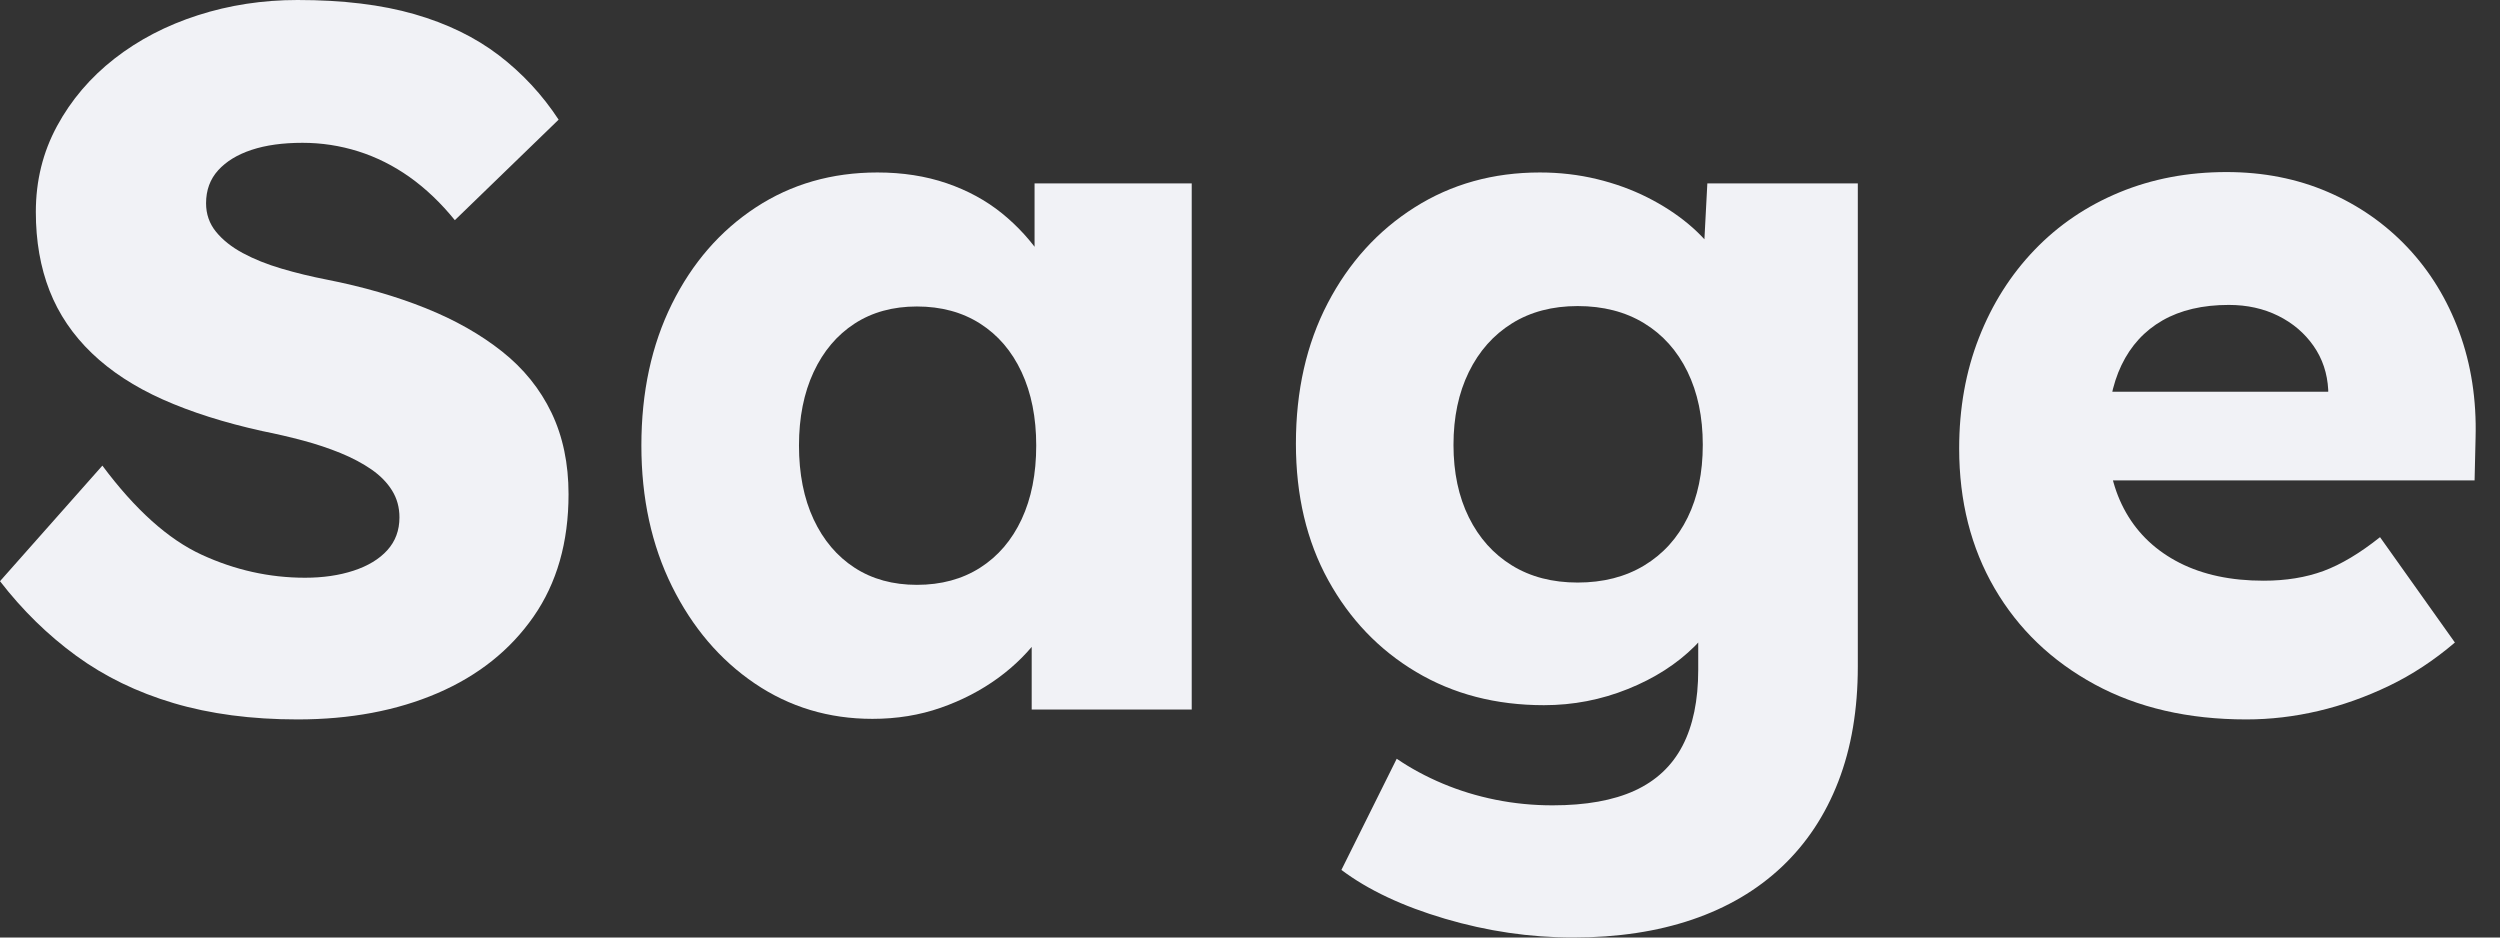 <?xml version="1.0" encoding="UTF-8"?>
<svg width="96px" height="36px" viewBox="0 0 96 36" version="1.1" xmlns="http://www.w3.org/2000/svg" xmlns:xlink="http://www.w3.org/1999/xlink">
    <rect x="0" y="0" width="96" height="36" fill="#333333" stroke="none"/>
    <title>brand/nameplate_white</title>
    <g id="brand/nameplate_white" stroke="none" fill="none" fill-rule="nonzero">
        <path d="M11.426,27.626 C9.659,27.626 8.073,27.417 6.667,27 C5.262,26.583 4.014,25.976 2.924,25.18 C1.834,24.385 0.86,23.43 9.09494702e-13,22.318 L3.931,17.88 C5.19,19.569 6.459,20.709 7.739,21.299 C9.02,21.89 10.345,22.185 11.714,22.185 C12.402,22.185 13.022,22.095 13.576,21.914 C14.129,21.733 14.562,21.471 14.873,21.128 C15.184,20.784 15.339,20.365 15.339,19.868 C15.339,19.485 15.245,19.141 15.056,18.837 C14.867,18.532 14.604,18.263 14.265,18.028 C13.925,17.793 13.53,17.583 13.079,17.398 C12.628,17.214 12.149,17.054 11.642,16.918 C11.135,16.783 10.611,16.661 10.068,16.552 C8.611,16.229 7.338,15.825 6.25,15.339 C5.162,14.853 4.254,14.26 3.525,13.56 C2.796,12.86 2.256,12.062 1.904,11.165 C1.552,10.267 1.376,9.258 1.376,8.138 C1.376,6.941 1.647,5.842 2.19,4.841 C2.732,3.84 3.466,2.978 4.393,2.254 C5.32,1.531 6.389,0.974 7.6,0.585 C8.812,0.195 10.086,0 11.424,0 C13.159,0 14.655,0.181 15.914,0.544 C17.172,0.906 18.253,1.433 19.156,2.123 C20.058,2.814 20.824,3.638 21.451,4.595 L17.466,8.455 C16.929,7.792 16.35,7.241 15.731,6.801 C15.111,6.361 14.453,6.032 13.757,5.812 C13.061,5.593 12.348,5.484 11.616,5.484 C10.859,5.484 10.208,5.574 9.661,5.755 C9.115,5.936 8.687,6.197 8.377,6.539 C8.068,6.88 7.913,7.302 7.913,7.805 C7.913,8.222 8.04,8.586 8.294,8.899 C8.548,9.212 8.892,9.486 9.325,9.719 C9.758,9.952 10.254,10.151 10.811,10.315 C11.369,10.48 11.946,10.62 12.542,10.736 C13.938,11.011 15.203,11.376 16.338,11.831 C17.473,12.286 18.454,12.842 19.281,13.498 C20.108,14.154 20.74,14.937 21.177,15.848 C21.614,16.759 21.832,17.802 21.832,18.978 C21.832,20.824 21.384,22.39 20.489,23.677 C19.593,24.965 18.363,25.944 16.8,26.617 C15.237,27.289 13.446,27.626 11.426,27.626 Z" id="Path" fill="#F1F2F6"></path>
        <path d="M33.503,27.604 C31.825,27.604 30.318,27.15 28.982,26.244 C27.646,25.338 26.587,24.094 25.804,22.514 C25.021,20.933 24.629,19.131 24.629,17.108 C24.629,15.06 25.02,13.248 25.801,11.672 C26.582,10.097 27.655,8.862 29.02,7.966 C30.384,7.071 31.942,6.623 33.693,6.623 C34.661,6.623 35.547,6.761 36.352,7.036 C37.156,7.312 37.864,7.697 38.475,8.191 C39.085,8.686 39.604,9.256 40.03,9.901 C40.456,10.546 40.778,11.238 40.995,11.977 L39.727,11.825 L39.727,7.042 L45.762,7.042 L45.762,27.245 L39.617,27.245 L39.617,22.356 L40.99,22.33 C40.779,23.044 40.447,23.721 39.992,24.361 C39.537,25 38.981,25.559 38.323,26.038 C37.665,26.516 36.931,26.897 36.121,27.179 C35.312,27.462 34.439,27.604 33.503,27.604 Z M35.209,22.458 C36.139,22.458 36.949,22.239 37.636,21.801 C38.324,21.363 38.855,20.743 39.23,19.941 C39.604,19.139 39.791,18.195 39.791,17.108 C39.791,16.032 39.604,15.093 39.23,14.289 C38.855,13.485 38.324,12.864 37.636,12.426 C36.949,11.988 36.139,11.769 35.209,11.769 C34.289,11.769 33.492,11.988 32.817,12.426 C32.142,12.864 31.617,13.485 31.242,14.289 C30.868,15.093 30.681,16.032 30.681,17.108 C30.681,18.195 30.868,19.139 31.242,19.941 C31.617,20.743 32.142,21.363 32.817,21.801 C33.492,22.239 34.289,22.458 35.209,22.458 Z" id="Shape" fill="#F1F2F6"></path>
        <path d="M60.407,36 C58.753,36 57.112,35.76 55.485,35.279 C53.858,34.799 52.533,34.174 51.51,33.405 L53.634,29.136 C54.171,29.502 54.76,29.82 55.401,30.09 C56.043,30.36 56.719,30.567 57.429,30.71 C58.139,30.853 58.87,30.925 59.62,30.925 C60.899,30.925 61.95,30.736 62.773,30.36 C63.595,29.983 64.207,29.409 64.609,28.637 C65.011,27.866 65.212,26.893 65.212,25.719 L65.212,22.333 L66.374,22.534 C66.203,23.364 65.773,24.123 65.082,24.81 C64.392,25.497 63.534,26.047 62.508,26.459 C61.482,26.872 60.408,27.079 59.288,27.079 C57.443,27.079 55.808,26.654 54.381,25.804 C52.955,24.955 51.829,23.779 51.002,22.276 C50.176,20.774 49.763,19.027 49.763,17.037 C49.763,15.003 50.17,13.206 50.983,11.645 C51.797,10.084 52.91,8.857 54.321,7.964 C55.733,7.07 57.336,6.623 59.13,6.623 C59.891,6.623 60.62,6.708 61.316,6.876 C62.012,7.044 62.658,7.278 63.252,7.577 C63.847,7.876 64.378,8.221 64.845,8.612 C65.313,9.004 65.695,9.428 65.992,9.885 C66.29,10.341 66.484,10.809 66.574,11.288 L65.322,11.615 L65.562,7.042 L71.34,7.042 L71.34,25.59 C71.34,27.247 71.091,28.72 70.592,30.009 C70.094,31.298 69.371,32.389 68.425,33.283 C67.478,34.177 66.33,34.854 64.982,35.312 C63.633,35.771 62.108,36 60.407,36 Z M60.581,22.37 C61.562,22.37 62.415,22.151 63.139,21.713 C63.863,21.275 64.419,20.662 64.806,19.872 C65.193,19.083 65.387,18.153 65.387,17.081 C65.387,16.009 65.19,15.072 64.798,14.27 C64.405,13.468 63.85,12.848 63.131,12.41 C62.412,11.972 61.562,11.753 60.581,11.753 C59.611,11.753 58.77,11.975 58.059,12.418 C57.347,12.862 56.796,13.484 56.403,14.286 C56.01,15.088 55.814,16.02 55.814,17.081 C55.814,18.142 56.01,19.07 56.403,19.864 C56.796,20.659 57.347,21.275 58.059,21.713 C58.77,22.151 59.611,22.37 60.581,22.37 Z" id="Shape" fill="#F1F2F6"></path>
        <path d="M86.257,27.626 C84.027,27.626 82.086,27.177 80.434,26.28 C78.782,25.382 77.503,24.154 76.594,22.595 C75.686,21.036 75.232,19.245 75.232,17.222 C75.232,15.677 75.486,14.258 75.994,12.964 C76.501,11.67 77.213,10.547 78.128,9.595 C79.043,8.643 80.129,7.907 81.385,7.387 C82.642,6.867 84.013,6.607 85.499,6.607 C86.91,6.607 88.207,6.862 89.389,7.371 C90.571,7.881 91.592,8.592 92.454,9.506 C93.315,10.42 93.975,11.499 94.434,12.745 C94.892,13.991 95.102,15.348 95.062,16.816 L95.024,18.448 L78.912,18.448 L78.036,15.042 L90.062,15.042 L89.404,15.754 L89.404,14.972 C89.371,14.339 89.184,13.776 88.84,13.283 C88.496,12.791 88.044,12.406 87.482,12.127 C86.921,11.849 86.29,11.709 85.587,11.709 C84.581,11.709 83.732,11.908 83.041,12.304 C82.35,12.7 81.825,13.272 81.466,14.019 C81.108,14.767 80.929,15.68 80.929,16.758 C80.929,17.877 81.166,18.852 81.64,19.684 C82.115,20.515 82.801,21.158 83.699,21.615 C84.598,22.071 85.672,22.299 86.922,22.299 C87.781,22.299 88.547,22.174 89.223,21.925 C89.898,21.675 90.621,21.242 91.393,20.627 L94.268,24.673 C93.469,25.355 92.625,25.91 91.735,26.338 C90.845,26.765 89.94,27.087 89.022,27.302 C88.103,27.518 87.181,27.626 86.257,27.626 Z" id="Path" fill="#F1F2F6"></path>
    </g>
</svg>